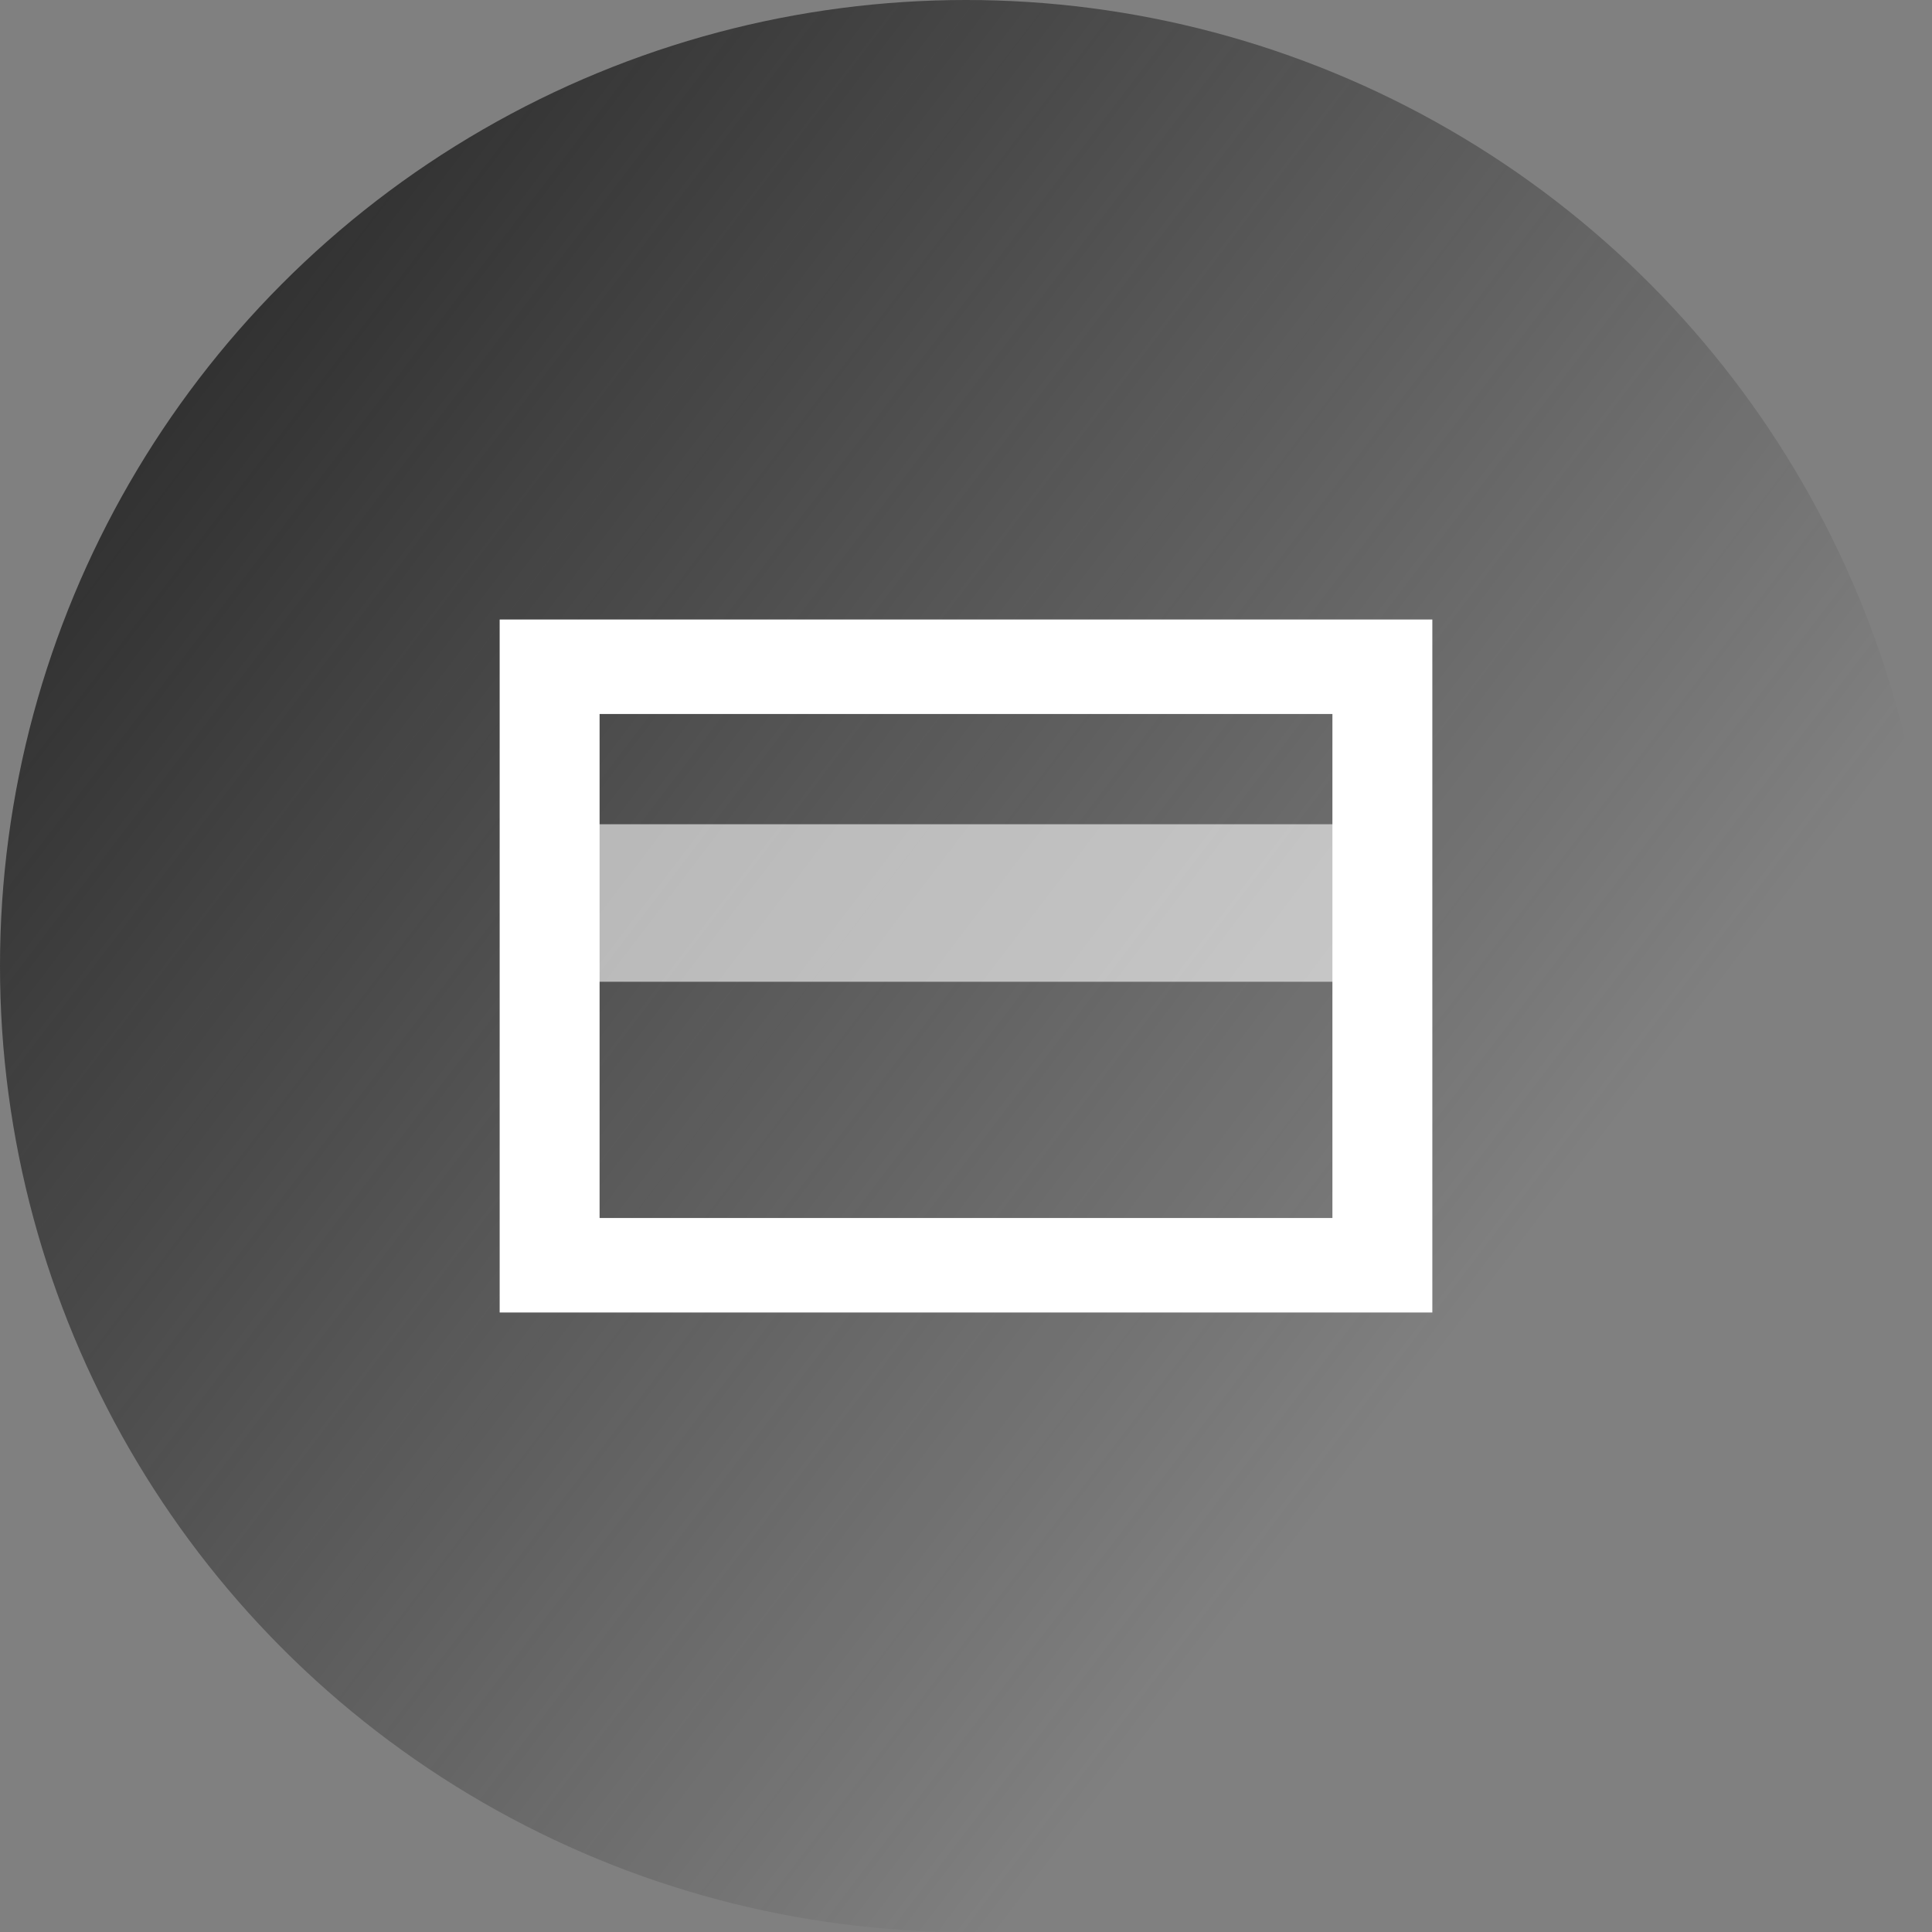 <svg width="32" height="32" viewBox="0 0 32 32" fill="none" xmlns="http://www.w3.org/2000/svg">
<rect x="0" y="0" width="32" height="32" fill="#808080" stroke="none"/>
<circle cx="16" cy="16" r="16" fill="url(#paint0_linear)"/>
<path opacity="0.6" d="M22.345 13.652H9.655V16.261H22.345V13.652Z" fill="white"/>
<path d="M23.724 10.261H8.276V21.739H23.724V10.261ZM22.069 11.826V20.174H9.931V11.826H22.069Z" fill="white"/>
<defs>
<linearGradient id="paint0_linear" x1="5.241" y1="-5.479" x2="30.461" y2="13.745" gradientUnits="userSpaceOnUse">
<stop stop-color="#212121"/>
<stop offset="1" stop-color="#212121" stop-opacity="0"/>
</linearGradient>
</defs>
</svg>
